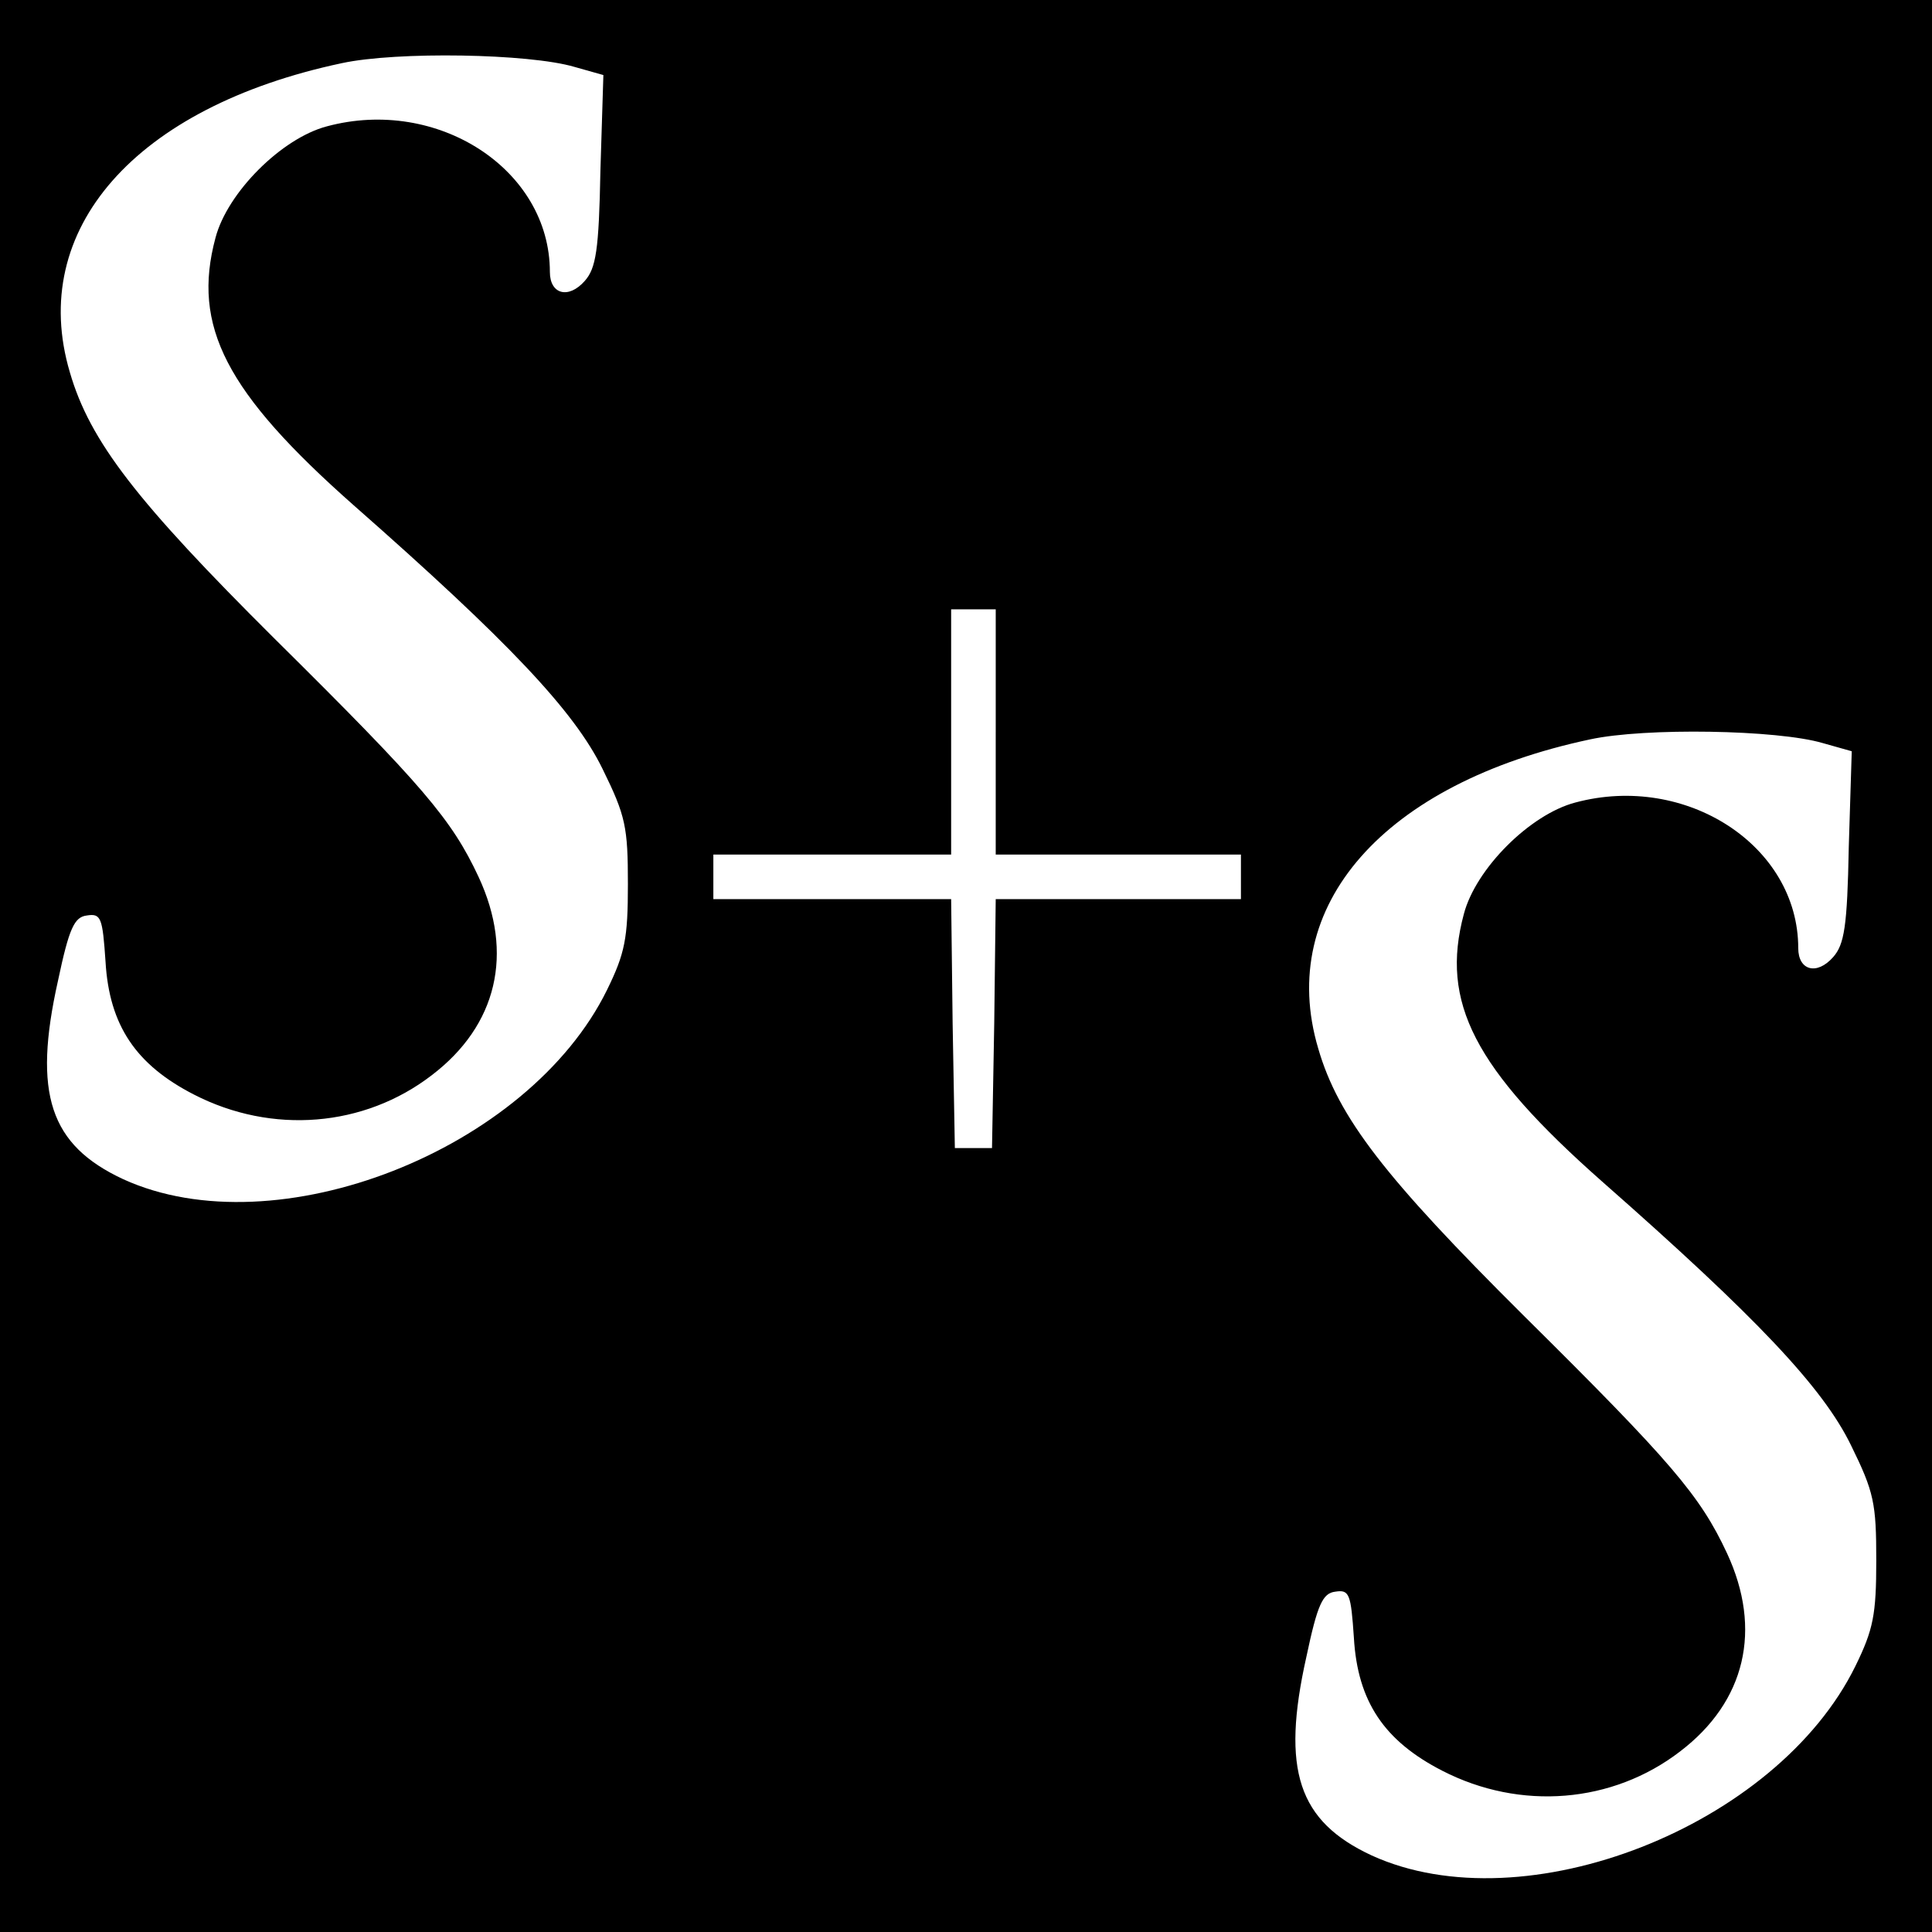 <?xml version="1.0" standalone="no"?>
<!DOCTYPE svg PUBLIC "-//W3C//DTD SVG 20010904//EN"
 "http://www.w3.org/TR/2001/REC-SVG-20010904/DTD/svg10.dtd">
<svg version="1.0" xmlns="http://www.w3.org/2000/svg"
 width="260pt" height="260pt" viewBox="0 0 260 260"
 preserveAspectRatio="xMidYMid meet">
<g transform="translate(0,260) scale(0.1,-0.1)"
fill="#000000" stroke="none">
<path d="M0 1300 l0 -1300 1300 0 1300 0 0 1300 0 1300 -1300 0 -1300 0 0
-1300z m773 1210 l39 -11 -4 -129 c-2 -107 -6 -131 -21 -148 -22 -25 -47 -18
-47 12 0 138 -151 236 -300 196 -61 -16 -134 -89 -150 -150 -32 -119 14 -208
186 -360 208 -183 297 -277 335 -355 31 -63 34 -78 34 -155 0 -73 -4 -93 -28
-142 -106 -216 -445 -349 -651 -255 -99 46 -122 115 -88 267 15 71 22 86 39
88 19 3 21 -3 25 -62 5 -86 41 -139 119 -179 105 -54 229 -44 320 26 88 67
111 164 63 267 -36 77 -74 122 -274 320 -186 185 -249 266 -276 359 -57 192
88 357 366 416 74 16 252 13 313 -5z m567 -895 l0 -165 165 0 165 0 0 -30 0
-30 -165 0 -165 0 -2 -167 -3 -168 -25 0 -25 0 -3 168 -2 167 -160 0 -160 0 0
30 0 30 160 0 160 0 0 165 0 165 30 0 30 0 0 -165z m1113 -15 l39 -11 -4 -129
c-2 -107 -6 -131 -21 -148 -22 -25 -47 -18 -47 12 0 138 -151 236 -300 196
-61 -16 -134 -89 -150 -150 -32 -119 14 -208 186 -360 208 -183 297 -277 335
-355 31 -63 34 -78 34 -155 0 -73 -4 -93 -28 -142 -106 -216 -445 -349 -651
-255 -99 46 -122 115 -88 267 15 71 22 86 39 88 19 3 21 -3 25 -62 5 -86 41
-139 119 -179 105 -54 229 -44 320 26 88 67 111 164 63 267 -36 77 -74 122
-274 320 -186 185 -249 266 -276 359 -57 192 88 357 366 416 74 16 252 13 313
-5z"/>
</g>
</svg>
